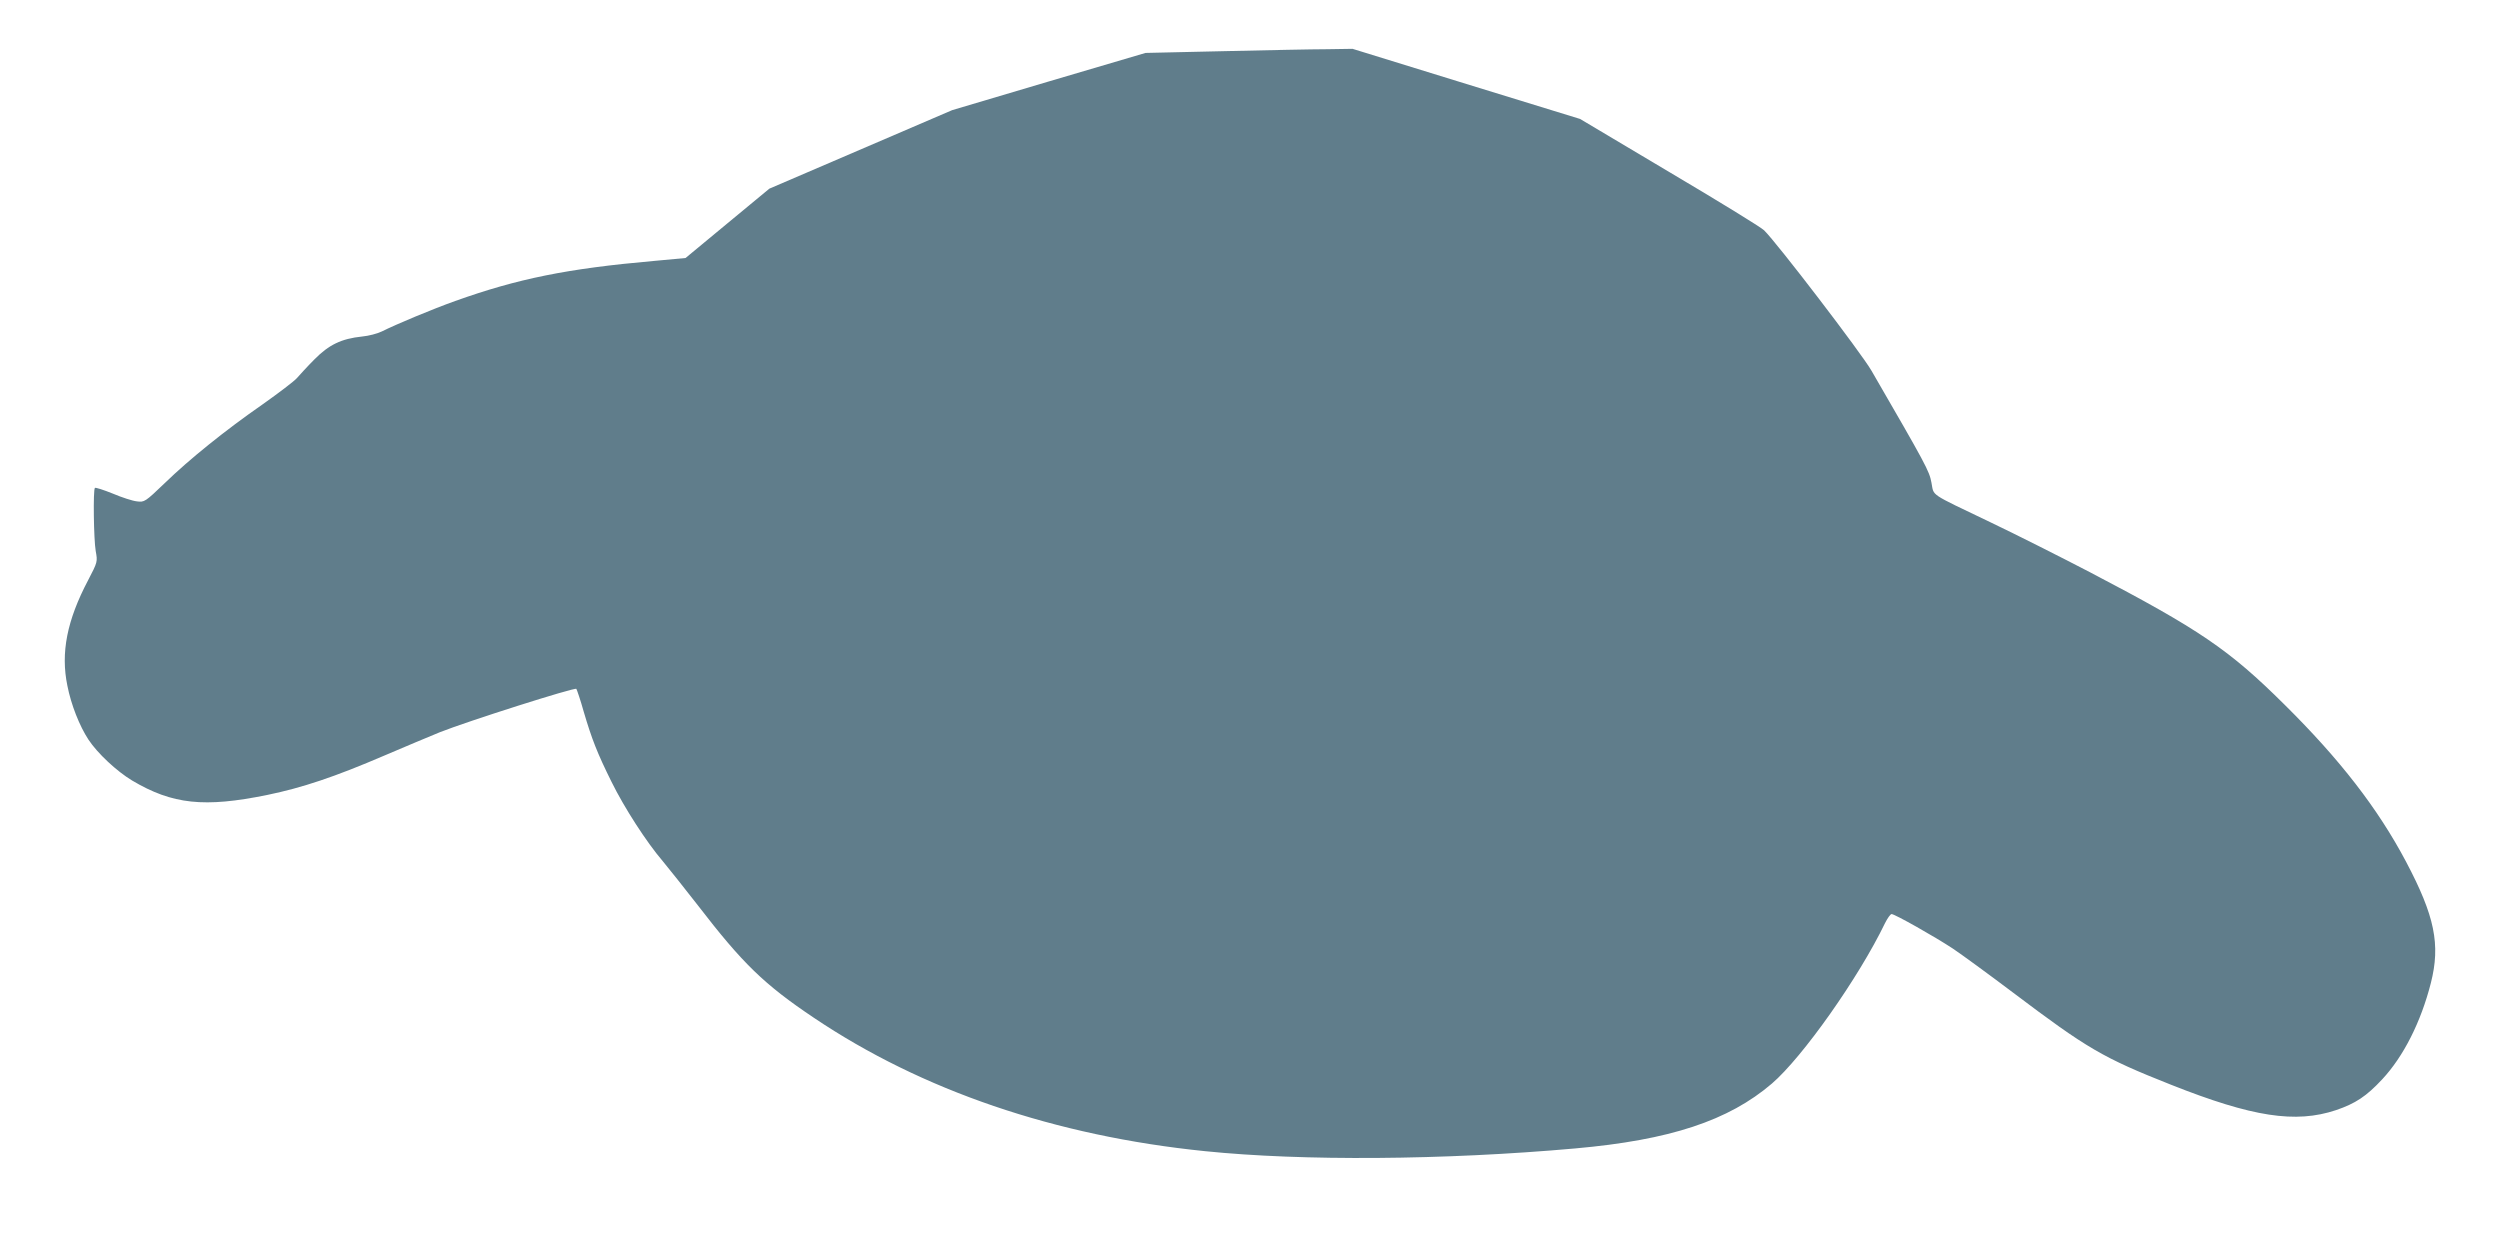 <?xml version="1.0" standalone="no"?>
<!DOCTYPE svg PUBLIC "-//W3C//DTD SVG 20010904//EN"
 "http://www.w3.org/TR/2001/REC-SVG-20010904/DTD/svg10.dtd">
<svg version="1.0" xmlns="http://www.w3.org/2000/svg"
 width="1280pt" height="640pt" viewBox="0 0 1280 640"
 preserveAspectRatio="xMidYMid meet">
<g transform="translate(0,640) scale(0.1,-0.1)"
fill="#607d8b" stroke="none">
<path d="M6265 6138 l-400 -9 -495 -146 -495 -147 -468 -201 -468 -201 -214
-177 -215 -178 -162 -15 c-443 -39 -698 -91 -1017 -205 -115 -41 -302 -119
-376 -156 -22 -11 -68 -23 -101 -26 -106 -11 -170 -42 -244 -117 -36 -36 -76
-80 -90 -96 -14 -16 -93 -76 -175 -134 -194 -135 -374 -280 -502 -404 -100
-96 -104 -98 -142 -93 -21 2 -77 20 -124 40 -47 19 -88 32 -91 29 -10 -9 -6
-266 4 -323 10 -55 10 -56 -39 -150 -108 -205 -141 -371 -106 -540 19 -97 62
-206 108 -276 46 -70 145 -162 223 -209 207 -123 370 -140 693 -74 179 37 344
92 600 202 102 44 230 97 283 119 141 56 691 231 699 222 3 -5 21 -57 38 -118
41 -139 69 -211 142 -358 65 -132 179 -309 263 -407 30 -36 110 -137 178 -224
230 -299 340 -406 595 -577 553 -372 1235 -605 2003 -683 498 -51 1221 -46
1895 14 485 43 785 142 1007 332 157 135 445 543 579 821 13 26 28 47 34 47
16 0 220 -115 314 -177 46 -31 183 -131 305 -223 383 -289 461 -335 812 -474
416 -165 637 -199 844 -130 100 34 156 71 237 158 109 117 198 293 249 493 50
197 20 343 -127 621 -144 272 -338 523 -622 804 -284 282 -434 384 -996 678
-150 78 -380 194 -510 256 -319 153 -288 132 -302 203 -11 60 -28 91 -307 573
-51 89 -485 656 -550 719 -15 15 -233 149 -485 298 l-457 272 -582 179 -583
180 -130 -2 c-71 0 -310 -5 -530 -10z"/>
</g>
</svg>
